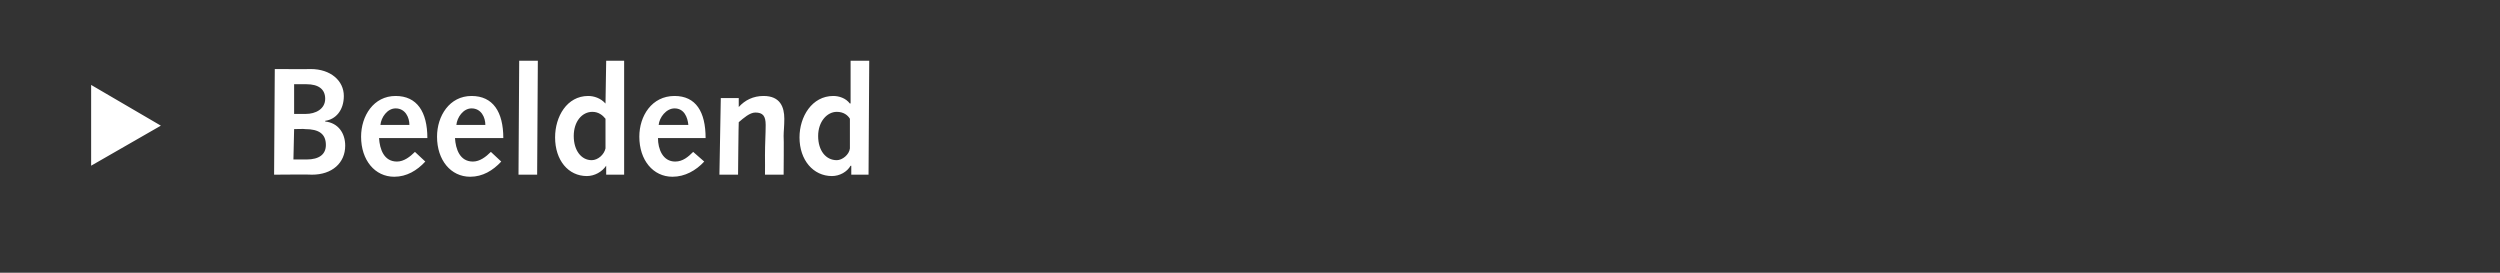 <?xml version="1.0" standalone="no"?><!DOCTYPE svg PUBLIC "-//W3C//DTD SVG 1.1//EN" "http://www.w3.org/Graphics/SVG/1.1/DTD/svg11.dtd"><svg xmlns="http://www.w3.org/2000/svg" version="1.1" width="362.1px" height="39.5px" viewBox="0 0 362.1 39.5"><rect x="0" y="0" width="362.1" height="39.5" fill="#333333" stroke="none"/>  <desc>Beeldend</desc>  <defs/>  <g id="Polygon14207">    <path d="M 13.2 24 L 13.2 12.3 L 23.3 18.2 L 13.2 24 Z M 39.8 10 C 39.8 10 45.02 10.03 45 10 C 47.9 10 49.8 11.7 49.8 13.9 C 49.8 16 48.6 17.3 47.1 17.5 C 47.1 17.5 47.1 17.6 47.1 17.6 C 49 17.8 50 19.3 50 21.1 C 50 23.6 48.1 25.3 45.2 25.3 C 45.22 25.25 39.7 25.3 39.7 25.3 L 39.8 10 Z M 44.4 23.1 C 46.3 23.1 47.2 22.3 47.2 21 C 47.2 19.4 46.2 18.7 44.2 18.7 C 44.16 18.65 42.6 18.7 42.6 18.7 L 42.5 23.1 C 42.5 23.1 44.45 23.09 44.4 23.1 Z M 44.3 16.5 C 45.7 16.5 47.1 15.8 47.1 14.3 C 47.1 12.9 46.1 12.2 44.4 12.2 C 44.42 12.18 42.6 12.2 42.6 12.2 L 42.6 16.5 C 42.6 16.5 44.27 16.49 44.3 16.5 Z M 54.9 20 C 55 21.6 55.6 23.4 57.5 23.4 C 58.5 23.4 59.4 22.7 60.1 22 C 60.1 22 61.6 23.4 61.6 23.4 C 60.4 24.7 58.9 25.6 57.1 25.6 C 54.3 25.6 52.3 23.2 52.3 19.8 C 52.3 16.8 54.1 13.9 57.3 13.9 C 60.4 13.9 61.9 16.2 61.9 20 C 61.9 20 54.9 20 54.9 20 Z M 59.3 18.1 C 59.3 17 58.7 15.7 57.3 15.7 C 56.1 15.7 55.2 17 55.1 18.1 C 55.1 18.1 59.3 18.1 59.3 18.1 Z M 65.9 20 C 66 21.6 66.6 23.4 68.5 23.4 C 69.5 23.4 70.4 22.7 71.1 22 C 71.1 22 72.6 23.4 72.6 23.4 C 71.4 24.7 69.9 25.6 68.1 25.6 C 65.3 25.6 63.3 23.2 63.3 19.8 C 63.3 16.8 65.1 13.9 68.3 13.9 C 71.4 13.9 72.9 16.2 72.9 20 C 72.9 20 65.9 20 65.9 20 Z M 70.3 18.1 C 70.3 17 69.7 15.7 68.3 15.7 C 67.1 15.7 66.2 17 66.1 18.1 C 66.1 18.1 70.3 18.1 70.3 18.1 Z M 75.2 8.8 L 77.9 8.8 L 77.8 25.3 L 75.1 25.3 L 75.2 8.8 Z M 87.8 24 C 87.8 24 87.76 24.04 87.8 24 C 87.2 24.9 86.1 25.5 85 25.5 C 82.3 25.5 80.4 23.2 80.4 19.9 C 80.4 16.9 82.1 13.9 85.2 13.9 C 86 13.9 87 14.2 87.7 15 C 87.65 14.95 87.7 15 87.7 15 L 87.8 8.8 L 90.4 8.8 L 90.4 25.3 L 87.8 25.3 L 87.8 24 Z M 87.7 17.2 C 87.3 16.7 86.7 16.2 85.8 16.2 C 84.3 16.2 83.1 17.6 83.1 19.7 C 83.1 21.8 84.2 23.2 85.7 23.2 C 86.6 23.2 87.5 22.4 87.7 21.5 C 87.7 21.5 87.7 17.2 87.7 17.2 Z M 95.3 20 C 95.3 21.6 96 23.4 97.8 23.4 C 98.9 23.4 99.7 22.7 100.4 22 C 100.4 22 102 23.4 102 23.4 C 100.8 24.7 99.2 25.6 97.4 25.6 C 94.6 25.6 92.6 23.2 92.6 19.8 C 92.6 16.8 94.4 13.9 97.7 13.9 C 100.8 13.9 102.2 16.2 102.2 20 C 102.2 20 95.3 20 95.3 20 Z M 99.7 18.1 C 99.6 17 99.1 15.7 97.7 15.7 C 96.5 15.7 95.5 17 95.4 18.1 C 95.4 18.1 99.7 18.1 99.7 18.1 Z M 104.4 14.2 L 107 14.2 L 107 15.5 C 107 15.5 107.04 15.5 107 15.5 C 107.9 14.5 109.1 13.9 110.6 13.9 C 113 13.9 113.6 15.5 113.6 17.2 C 113.6 18.3 113.5 19 113.5 19.7 C 113.55 19.68 113.5 25.3 113.5 25.3 L 110.8 25.3 C 110.8 25.3 110.82 22.48 110.8 22.5 C 110.8 20.8 110.9 19.4 110.9 18.1 C 110.9 16.8 110.5 16.3 109.4 16.3 C 108.6 16.3 107.7 17.1 107 17.7 C 106.97 17.73 106.9 25.3 106.9 25.3 L 104.2 25.3 L 104.4 14.2 Z M 123.3 24 C 123.3 24 123.23 24.04 123.2 24 C 122.7 24.9 121.6 25.5 120.5 25.5 C 117.8 25.5 115.8 23.2 115.8 19.9 C 115.8 16.9 117.6 13.9 120.7 13.9 C 121.5 13.9 122.5 14.2 123.1 15 C 123.12 14.95 123.2 15 123.2 15 L 123.2 8.8 L 125.9 8.8 L 125.8 25.3 L 123.3 25.3 L 123.3 24 Z M 123.1 17.2 C 122.8 16.7 122.2 16.2 121.2 16.2 C 119.8 16.2 118.5 17.6 118.5 19.7 C 118.5 21.8 119.6 23.2 121.2 23.2 C 122 23.2 123 22.4 123.1 21.5 C 123.1 21.5 123.1 17.2 123.1 17.2 Z " stroke="none" fill="#fff"/>  </g></svg>